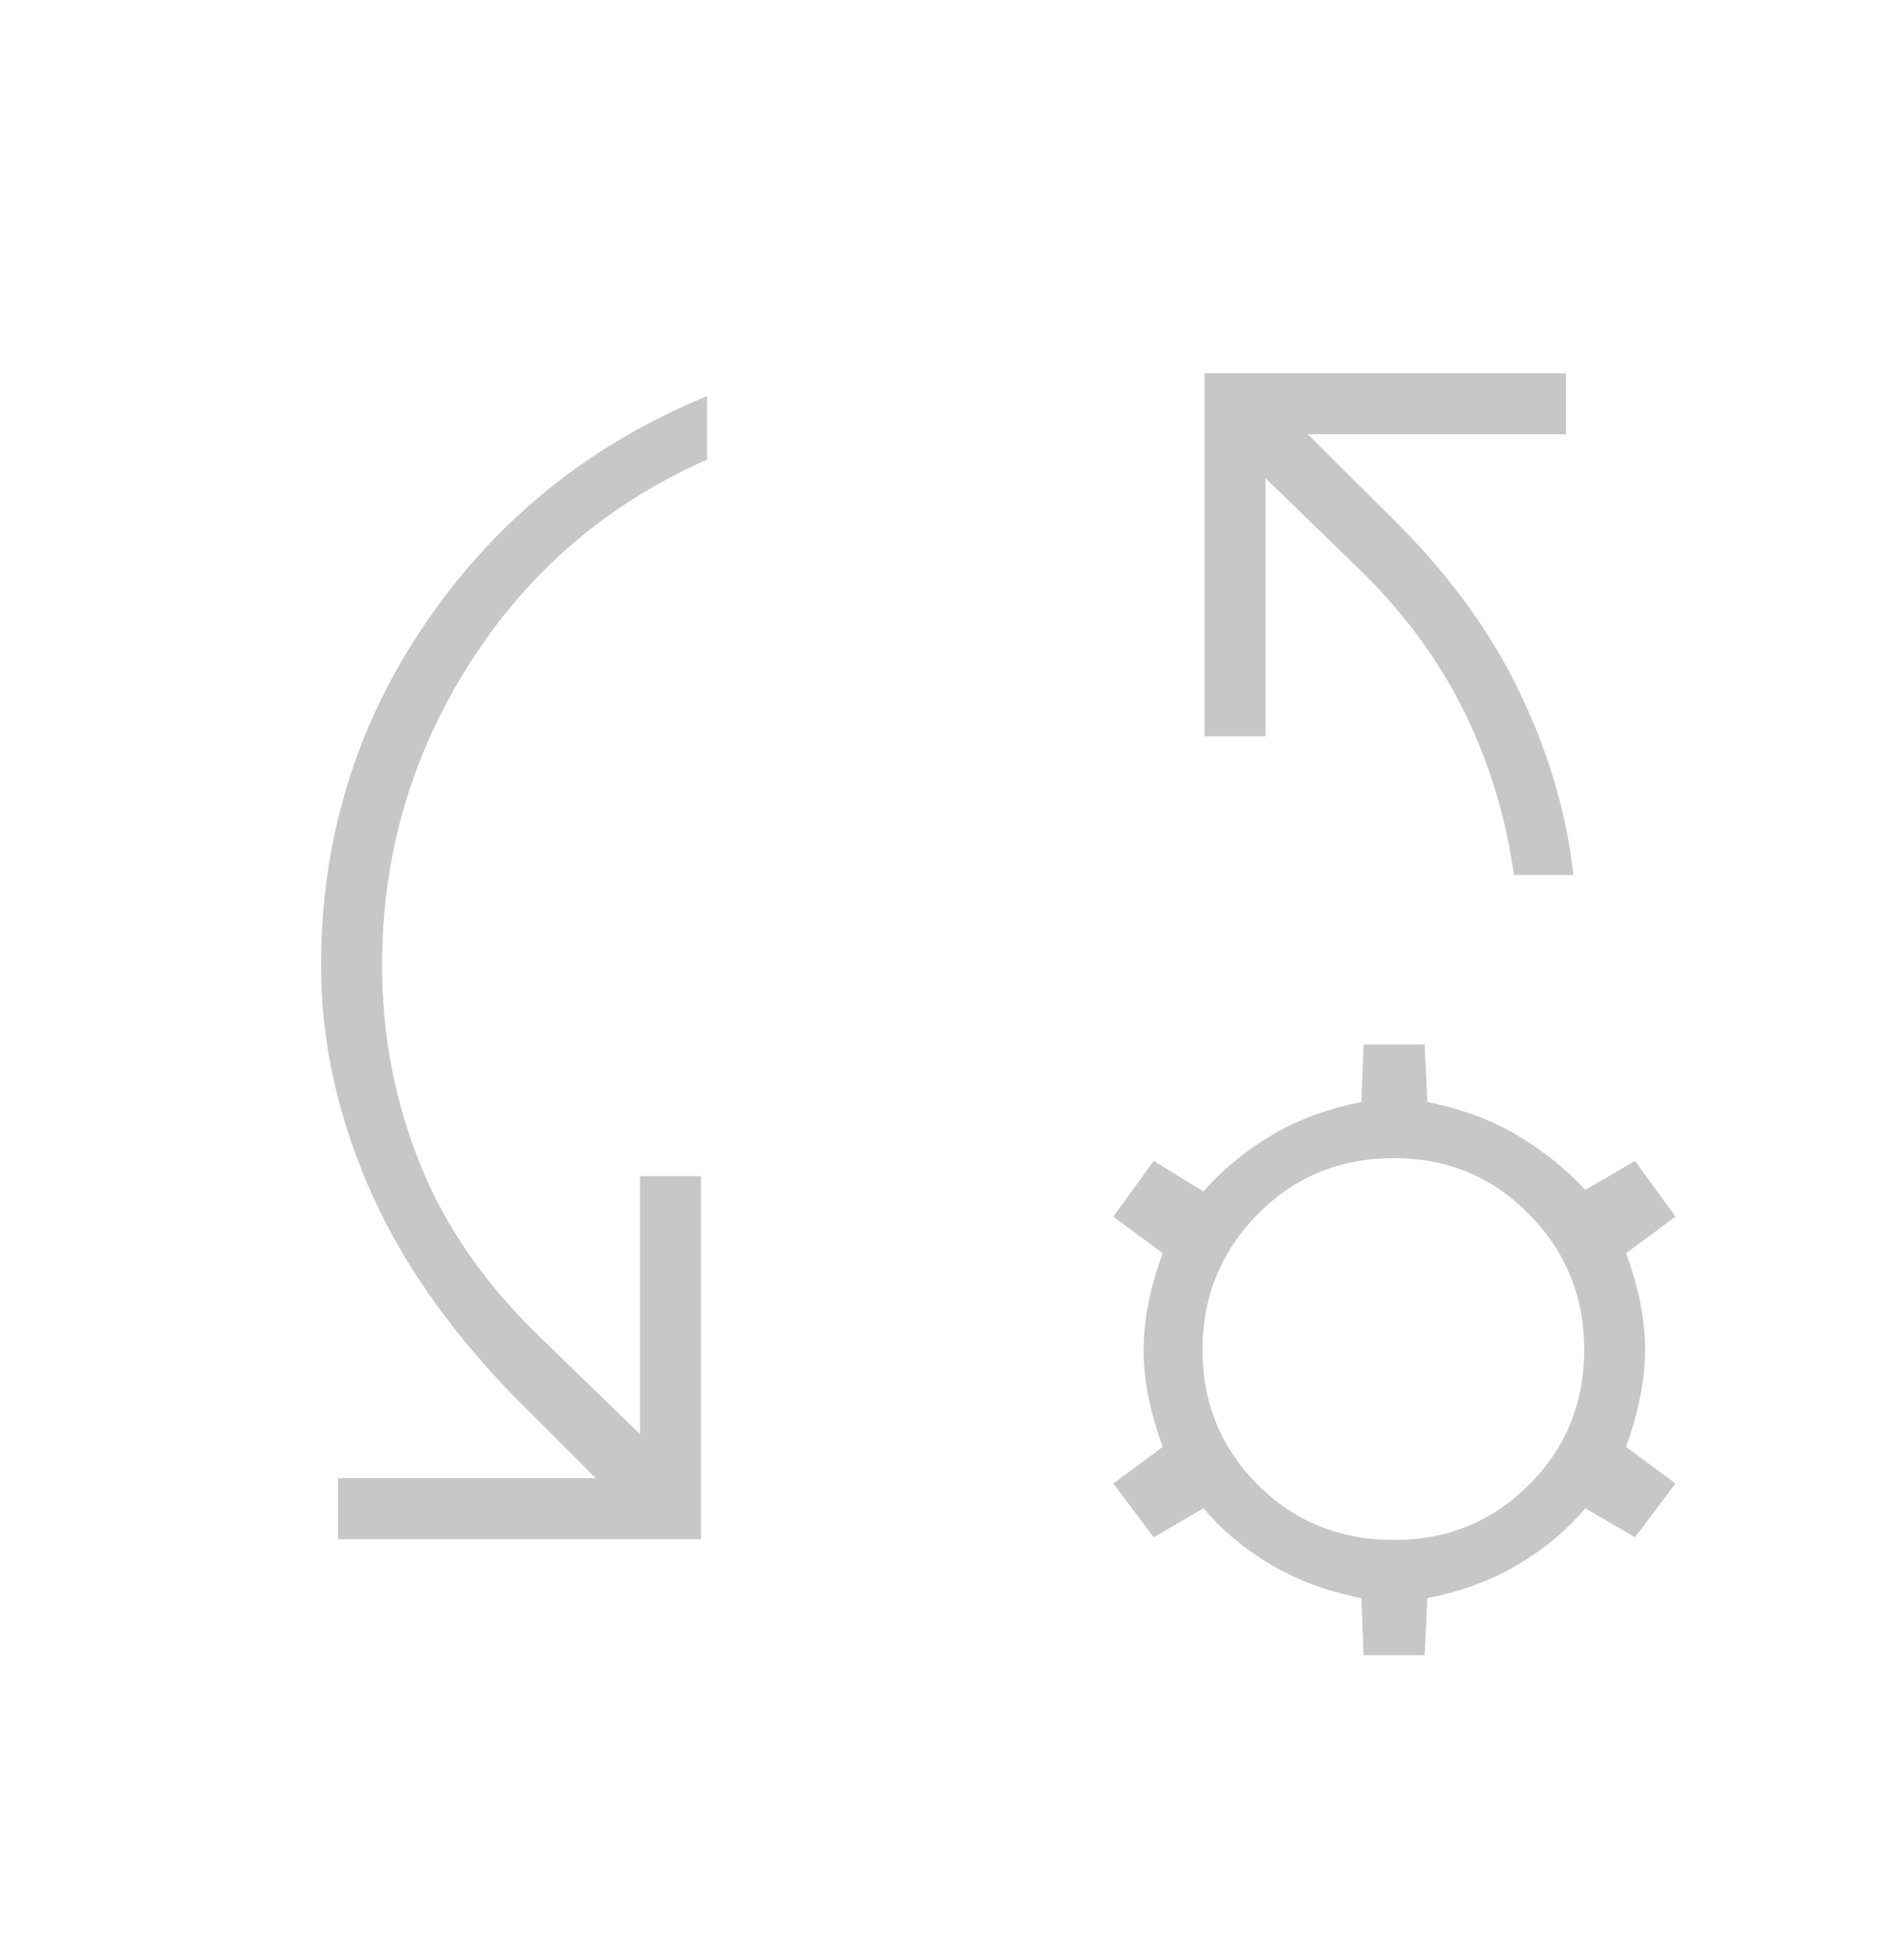 <svg width="40" height="41" viewBox="0 0 40 41" fill="none" xmlns="http://www.w3.org/2000/svg">
<mask id="mask0_4060_59281" style="mask-type:alpha" maskUnits="userSpaceOnUse" x="0" y="0" width="40" height="41">
<rect y="0.081" width="40" height="40" fill="#D9D9D9"/>
</mask>
<g mask="url(#mask0_4060_59281)">
<path d="M7.103 32.324V31.042H12.516L10.779 29.305C9.39 27.873 8.371 26.394 7.72 24.867C7.069 23.341 6.744 21.811 6.744 20.279C6.744 17.615 7.484 15.206 8.964 13.052C10.443 10.898 12.407 9.32 14.856 8.318V9.651C12.767 10.57 11.106 11.993 9.874 13.92C8.642 15.848 8.026 17.968 8.026 20.279C8.026 21.724 8.291 23.108 8.819 24.431C9.348 25.755 10.196 26.977 11.363 28.096L13.446 30.119V24.699H14.728V32.324H7.103ZM33.055 18.376H31.805C31.642 17.194 31.306 16.074 30.795 15.015C30.285 13.956 29.576 12.973 28.67 12.065L26.587 10.042V15.462H25.305V7.837H32.898V9.119H27.475L29.222 10.857C30.405 12.021 31.305 13.244 31.92 14.526C32.536 15.808 32.914 17.091 33.055 18.376ZM28.648 34.76L28.6 33.562C27.873 33.416 27.234 33.178 26.683 32.848C26.132 32.518 25.665 32.127 25.282 31.674L24.238 32.283L23.388 31.154L24.427 30.385C24.16 29.661 24.026 28.983 24.026 28.352C24.026 27.72 24.16 27.042 24.427 26.318L23.388 25.549L24.238 24.379L25.282 25.02C25.665 24.58 26.132 24.193 26.683 23.859C27.234 23.526 27.873 23.287 28.6 23.142L28.648 21.933H29.93L29.988 23.142C30.714 23.287 31.353 23.526 31.904 23.859C32.456 24.193 32.922 24.569 33.305 24.988L34.35 24.379L35.199 25.549L34.161 26.318C34.428 27.042 34.561 27.715 34.561 28.336C34.561 28.956 34.428 29.639 34.161 30.385L35.199 31.154L34.35 32.283L33.305 31.674C32.922 32.127 32.456 32.518 31.904 32.848C31.353 33.178 30.714 33.416 29.988 33.562L29.93 34.76H28.648ZM29.289 32.34C30.404 32.34 31.349 31.953 32.122 31.18C32.896 30.407 33.282 29.462 33.282 28.346C33.282 27.231 32.896 26.282 32.122 25.497C31.349 24.713 30.404 24.321 29.289 24.321C28.152 24.321 27.197 24.713 26.423 25.497C25.65 26.282 25.263 27.231 25.263 28.346C25.263 29.462 25.65 30.407 26.423 31.18C27.197 31.953 28.152 32.34 29.289 32.34Z" fill="#C7C7C7"/>
</g>
</svg>
